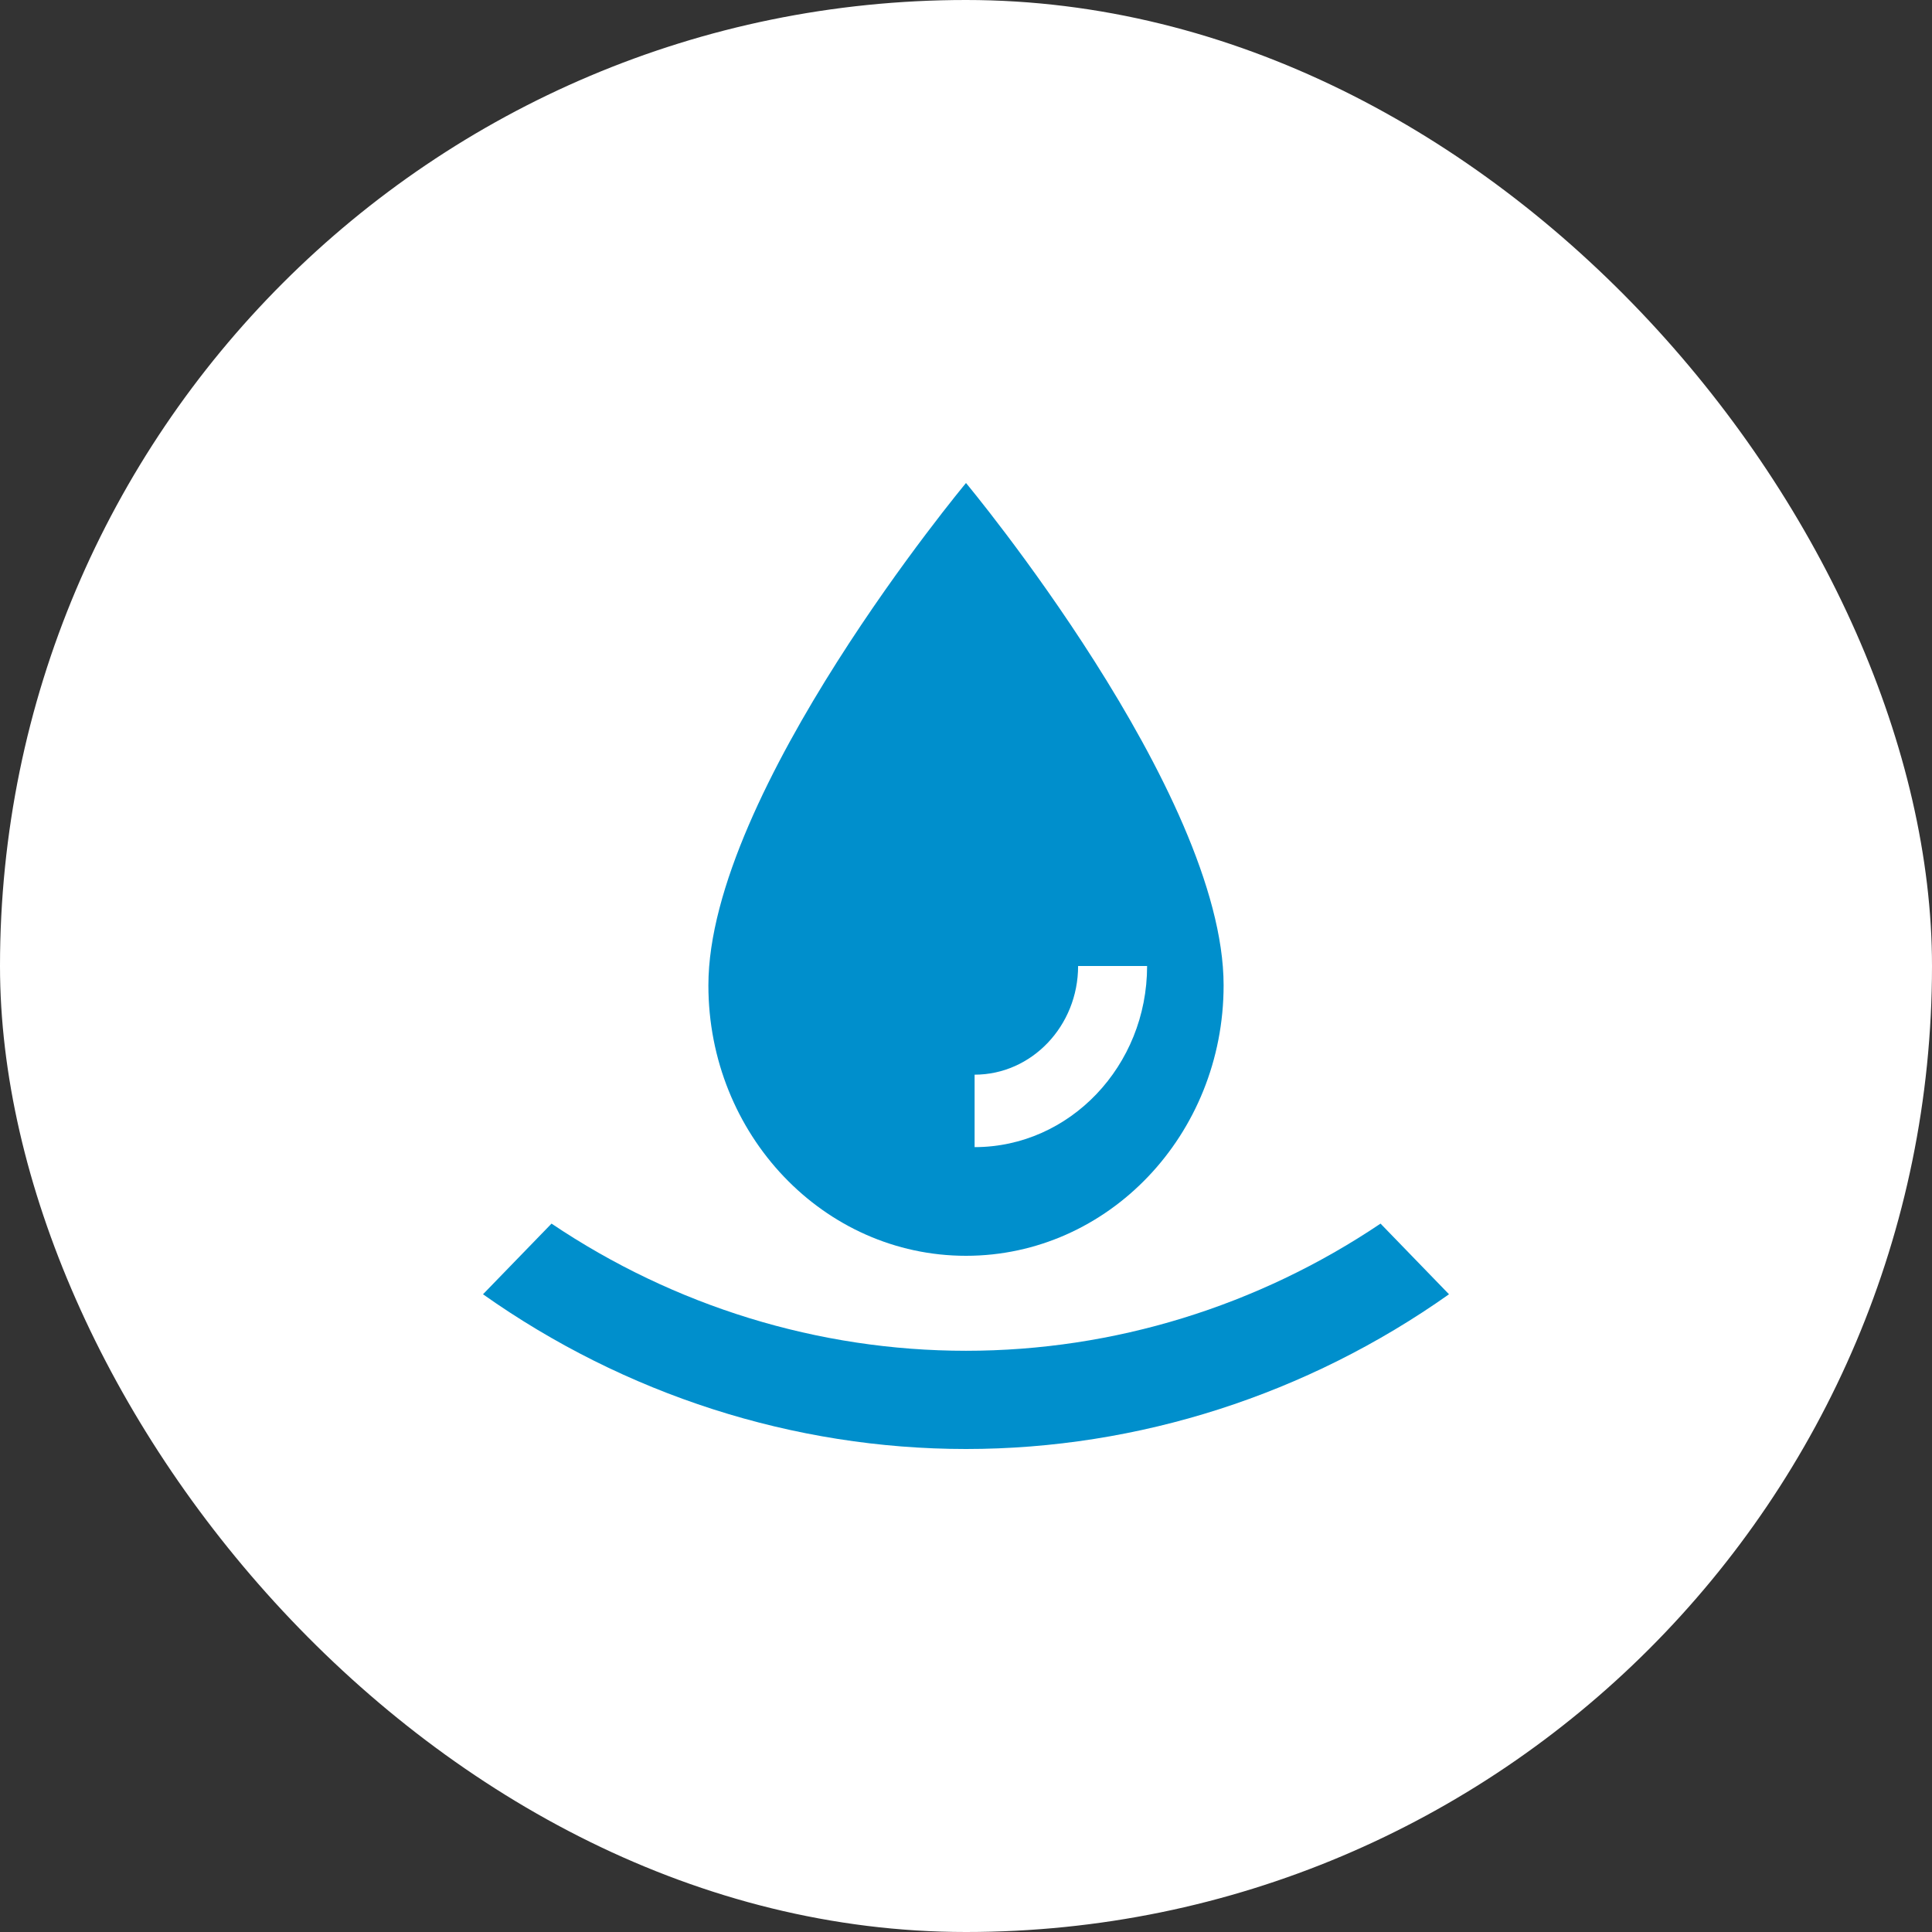 <?xml version="1.0" encoding="UTF-8"?> <svg xmlns="http://www.w3.org/2000/svg" width="80" height="80" viewBox="0 0 80 80" fill="none"><rect x="0" y="0" width="80" height="80" fill="#333333" stroke="none"/> <rect width="80" height="80" rx="40" fill="white"></rect> <path fill-rule="evenodd" clip-rule="evenodd" d="M57.165 50.667C52.087 54.083 46.124 55.933 40 55.933C33.878 55.933 27.915 54.083 22.837 50.667L20 53.593C25.868 57.743 32.854 60 40 60C47.146 60 54.134 57.743 60 53.593L57.165 50.667Z" fill="#008FCC"></path> <path fill-rule="evenodd" clip-rule="evenodd" d="M40.356 44.5C42.72 44.5 44.642 42.482 44.642 40H47.499C47.499 44.136 44.295 47.5 40.356 47.5V44.5ZM40 52C45.892 52 50.667 46.986 50.667 40.8C50.667 32.8 40 20 40 20C40 20 29.333 32.8 29.333 40.8C29.333 46.986 34.109 52 40 52Z" fill="#008FCC"></path> </svg> 